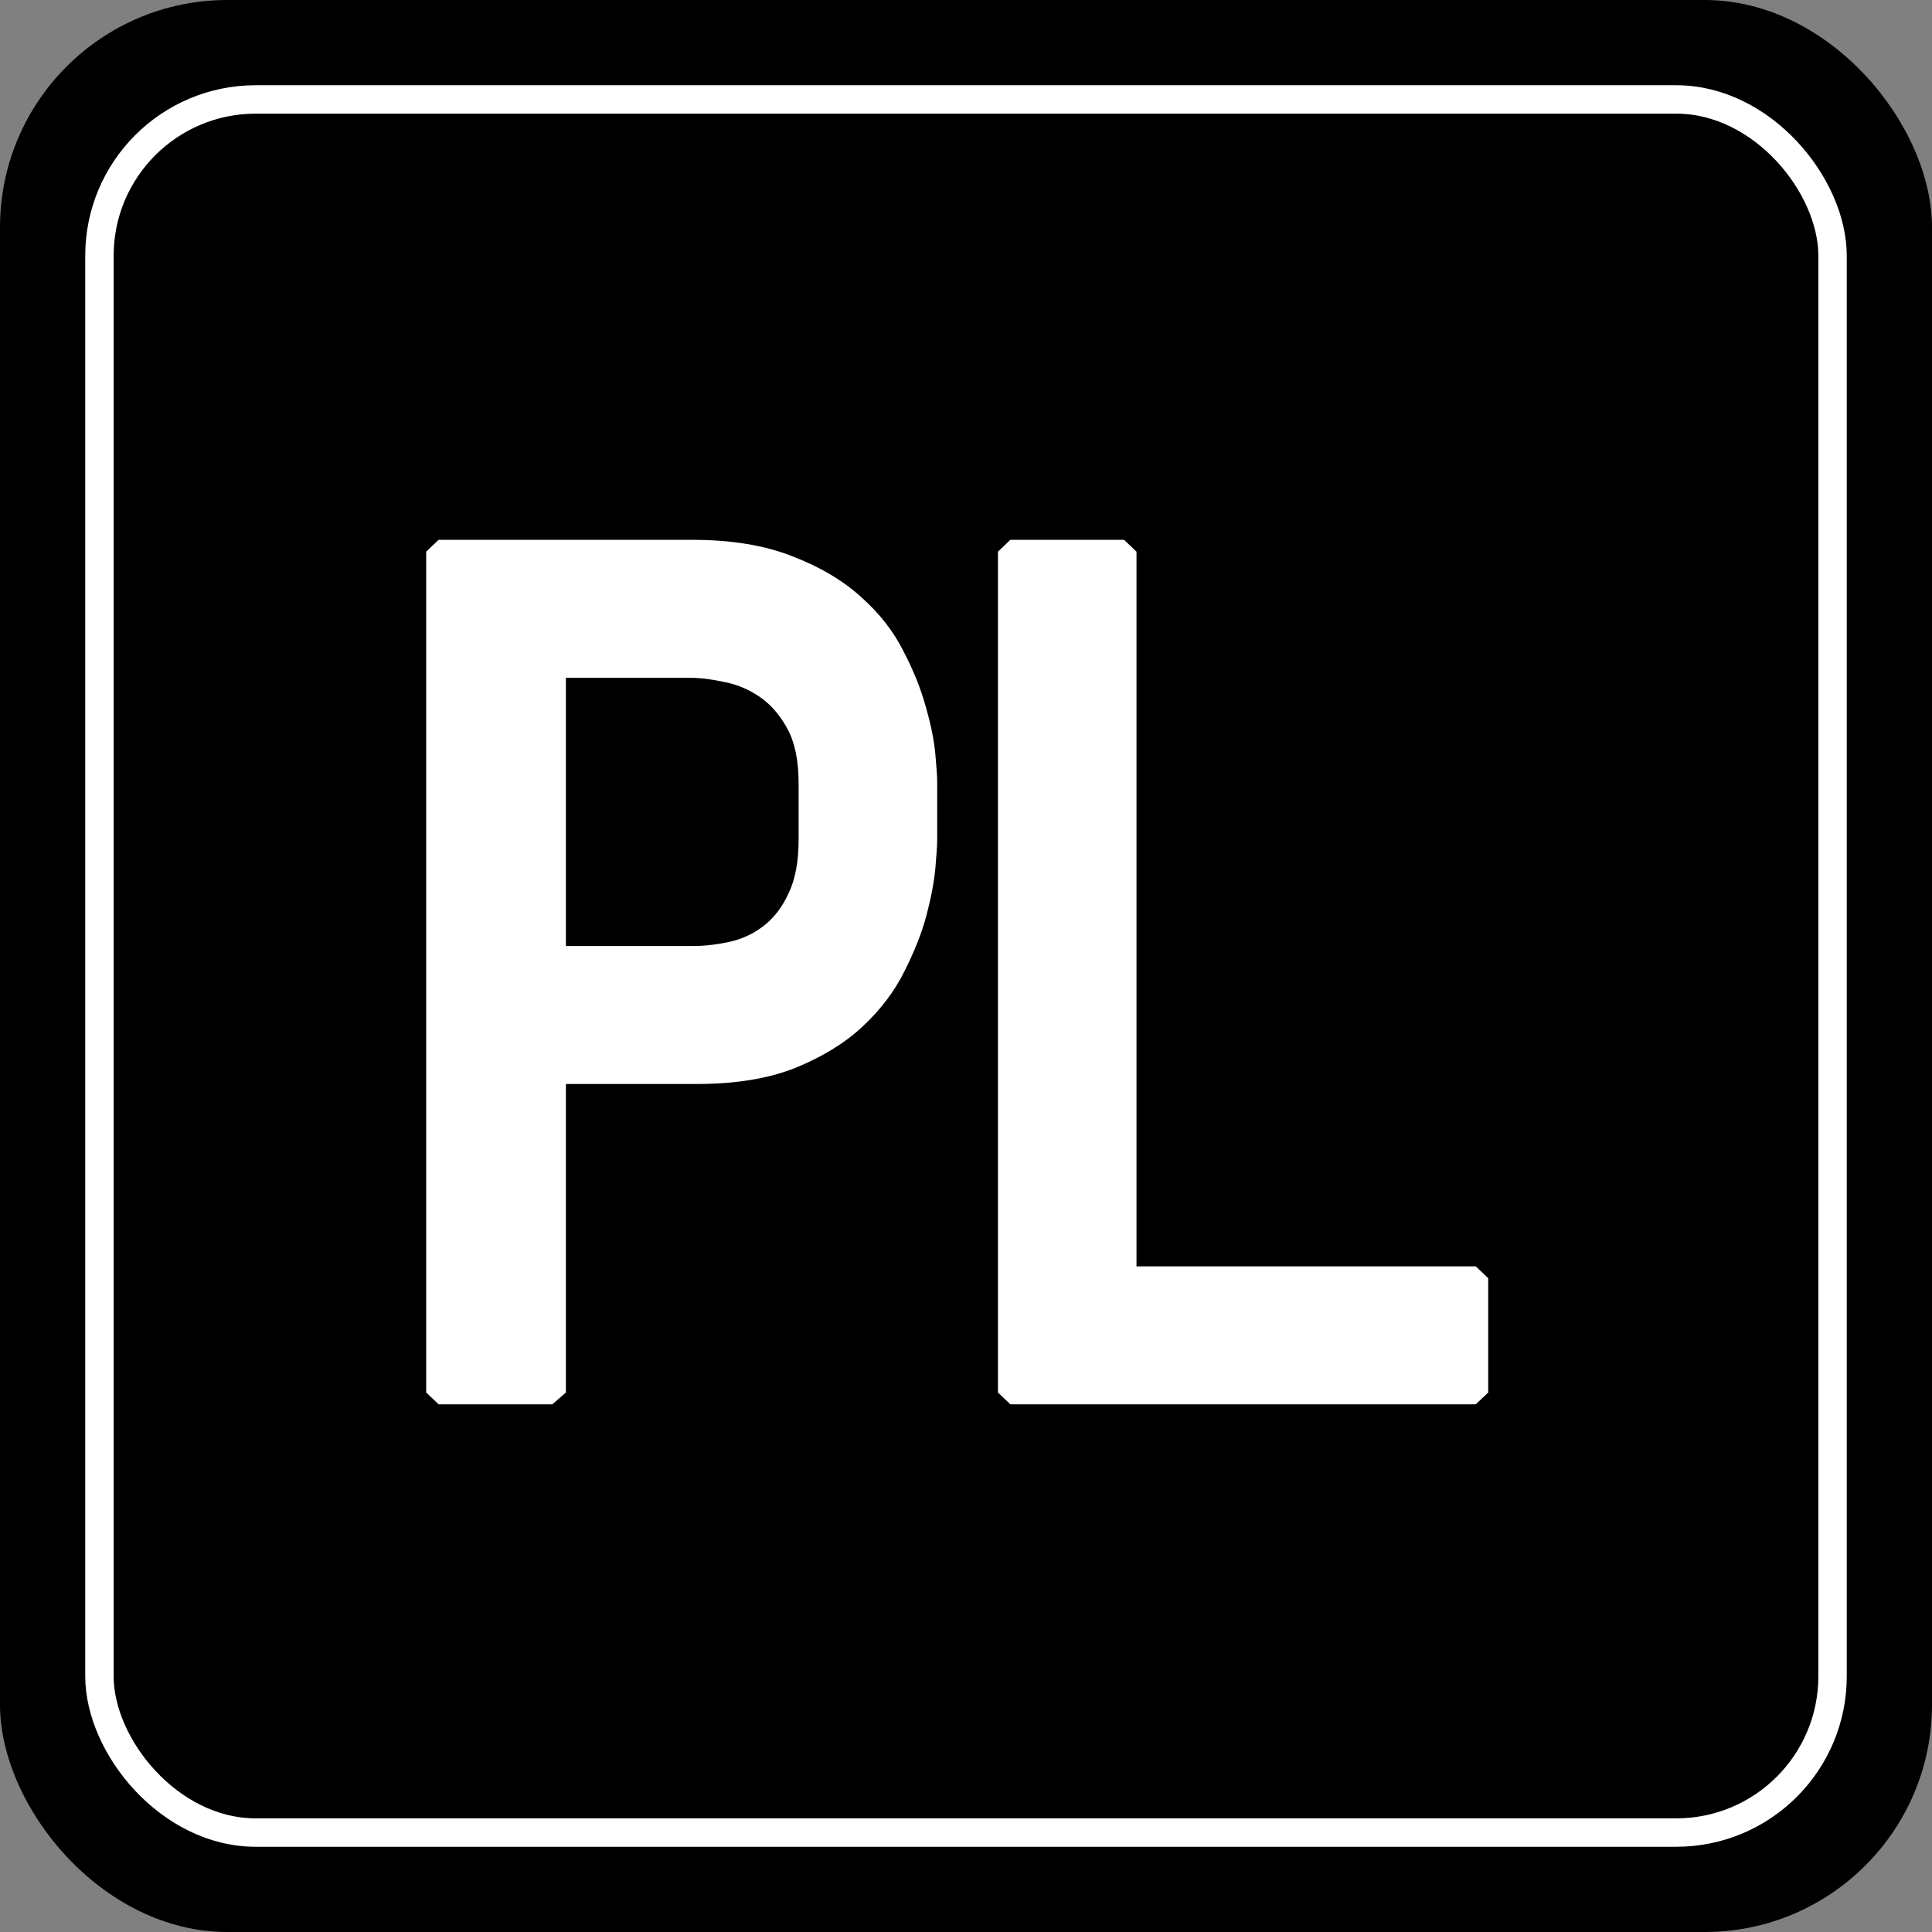 <?xml version="1.0" encoding="UTF-8"?> <svg xmlns="http://www.w3.org/2000/svg" width="68" height="68" viewBox="0 0 68 68" fill="none"><rect x="0" y="0" width="68" height="68" fill="#808080" stroke="none"/><rect width="68" height="68" rx="8" fill="black"></rect><path d="M51.942 49.428H35.561L35.124 49.011V19.417L35.561 19H39.563L40.001 19.417V44.572H51.942L52.38 44.988V49.011L51.942 49.428Z" fill="white"></path><path d="M15.438 49.428L15 49.011V19.417L15.438 19H24.358C25.747 19 26.928 19.195 27.9 19.584C28.873 19.959 29.679 20.438 30.318 21.022C30.957 21.591 31.45 22.223 31.798 22.918C32.159 23.613 32.423 24.273 32.59 24.898C32.77 25.523 32.881 26.079 32.923 26.565C32.965 27.038 32.986 27.343 32.986 27.482V29.587C32.986 29.74 32.965 30.059 32.923 30.546C32.881 31.018 32.777 31.574 32.61 32.213C32.444 32.838 32.18 33.505 31.819 34.214C31.471 34.908 30.985 35.547 30.36 36.131C29.734 36.715 28.942 37.201 27.984 37.59C27.039 37.965 25.886 38.153 24.524 38.153H19.918V49.011L19.439 49.428H15.438ZM19.918 23.856V33.297H24.358C24.788 33.297 25.226 33.248 25.671 33.151C26.115 33.054 26.518 32.866 26.879 32.588C27.241 32.31 27.532 31.928 27.755 31.442C27.991 30.956 28.109 30.323 28.109 29.545V27.566C28.109 26.774 27.977 26.134 27.713 25.648C27.449 25.162 27.122 24.787 26.733 24.523C26.344 24.259 25.927 24.085 25.483 24.002C25.038 23.904 24.635 23.856 24.274 23.856H19.918Z" fill="white"></path><rect x="3.5" y="3.5" width="61" height="61" rx="5.5" stroke="white"></rect></svg> 
